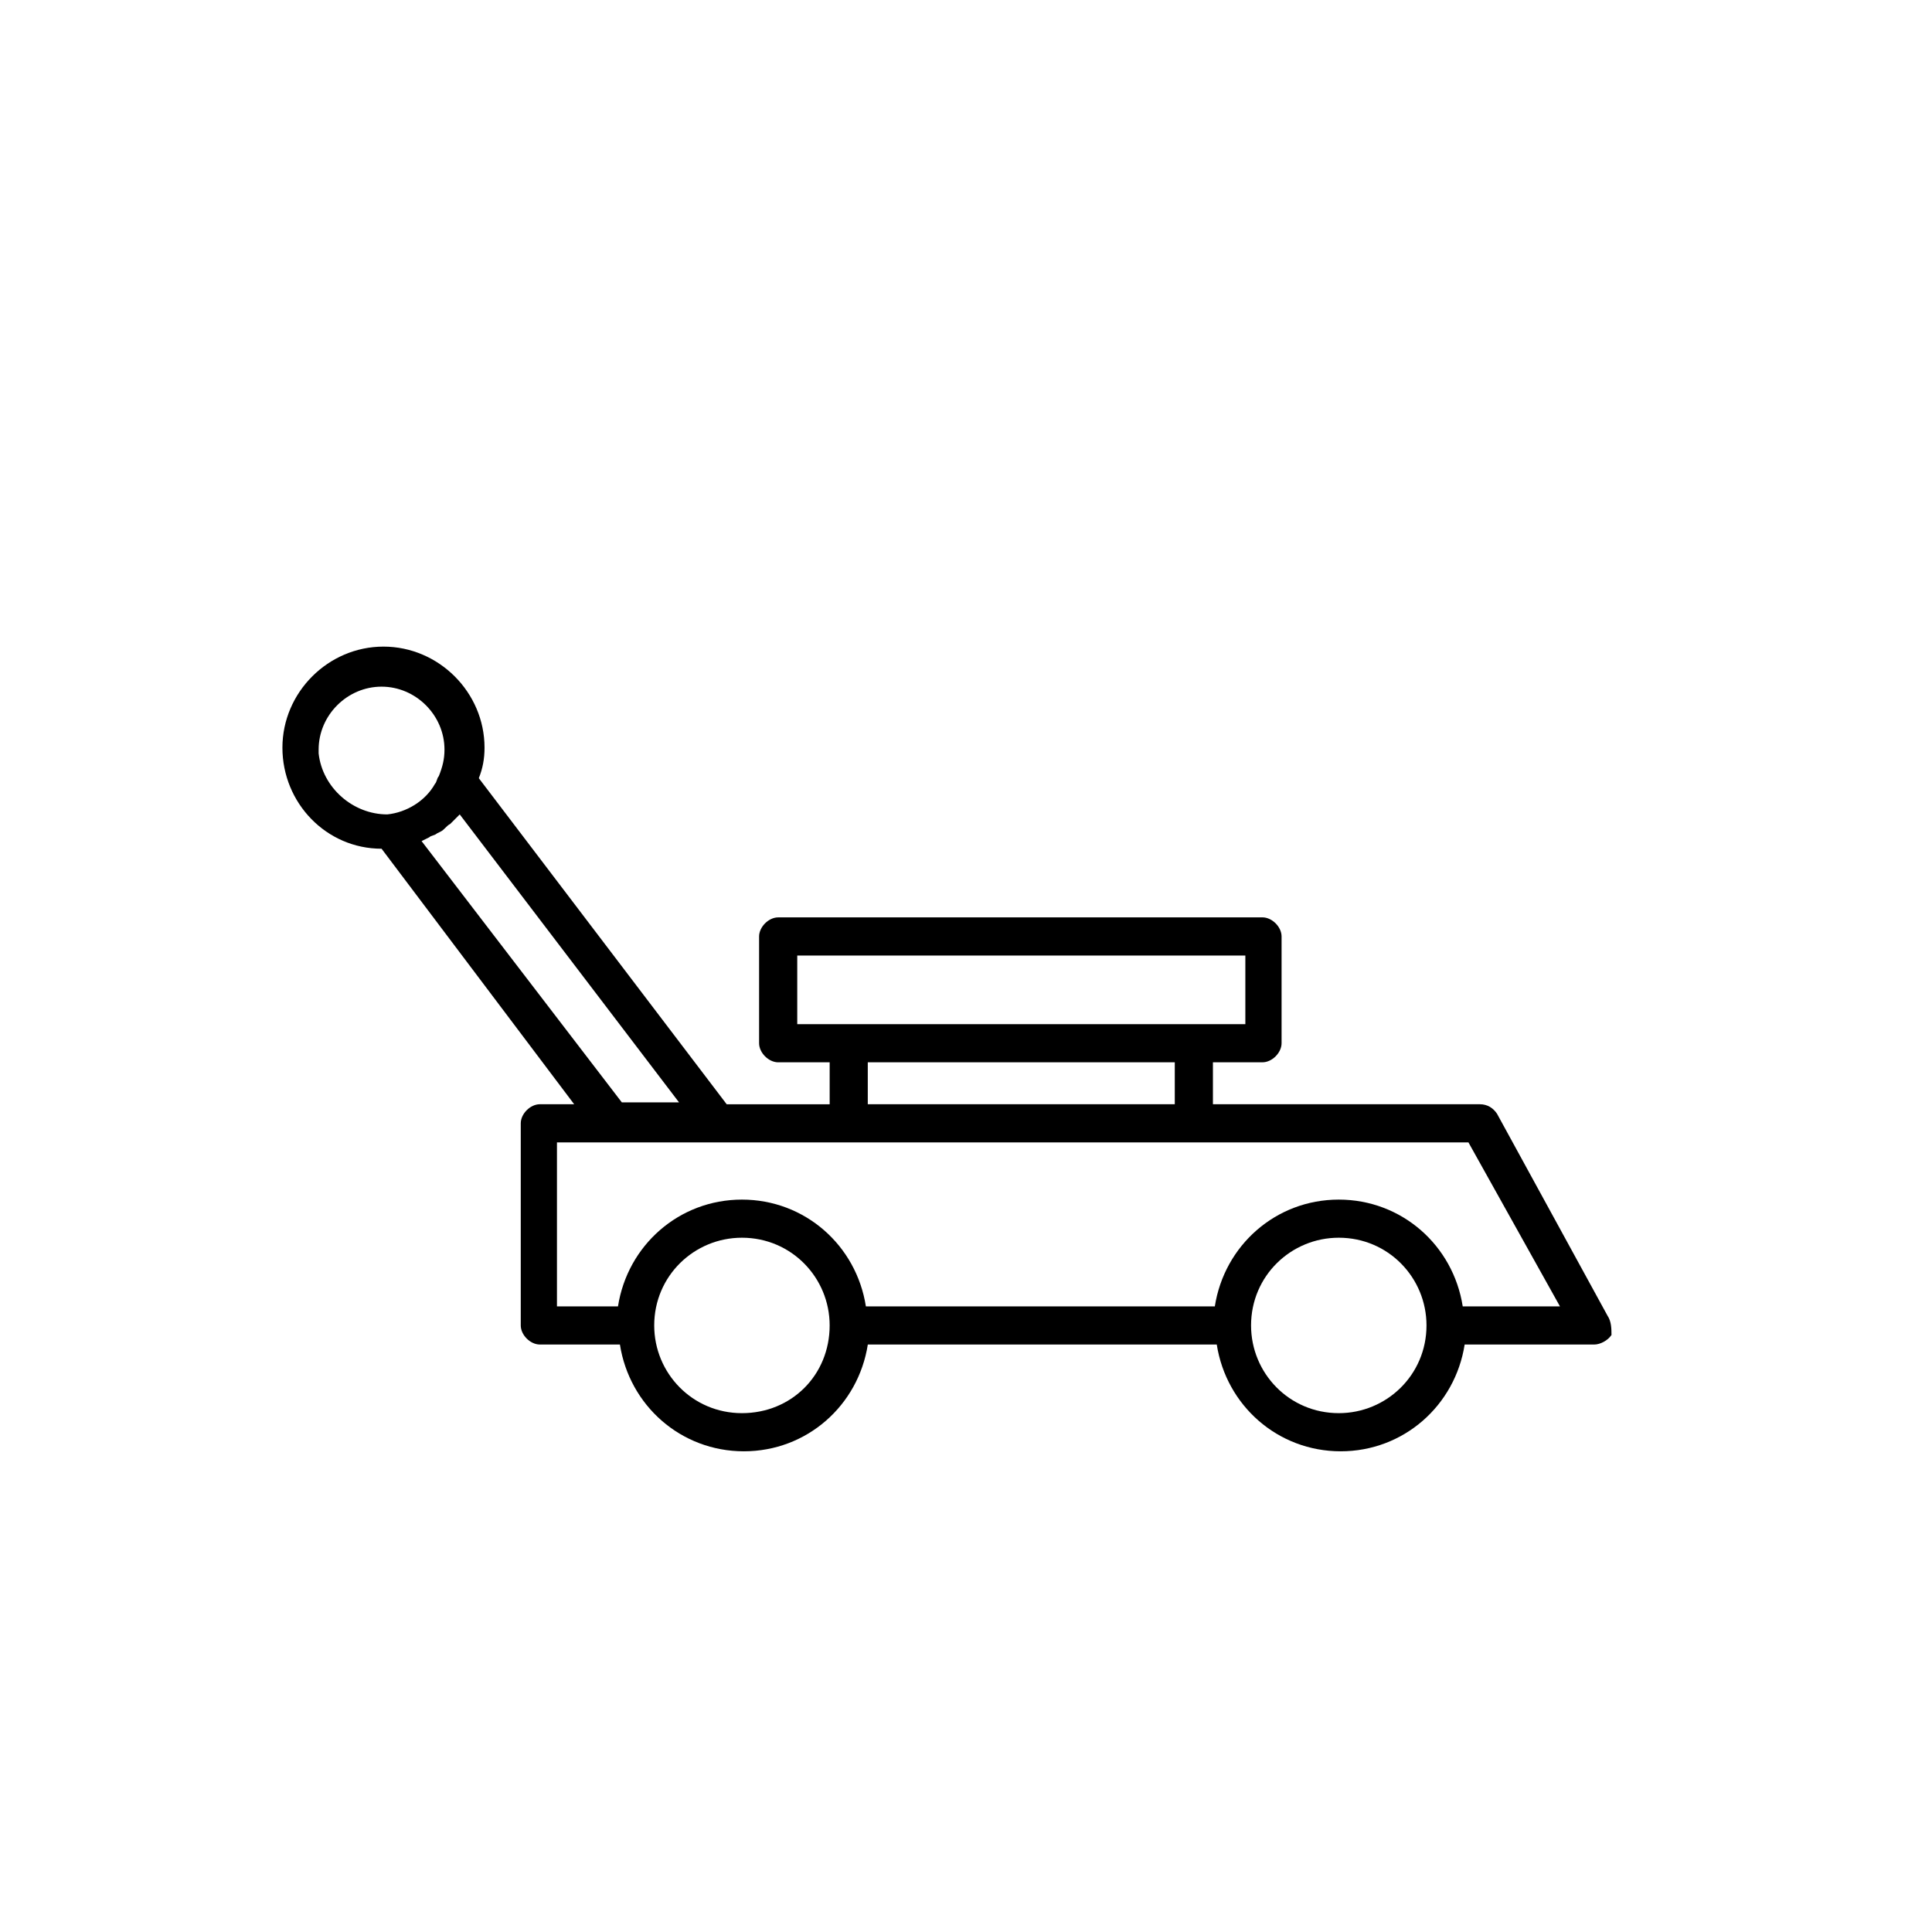<?xml version="1.0" encoding="UTF-8"?>
<!-- Uploaded to: ICON Repo, www.svgrepo.com, Generator: ICON Repo Mixer Tools -->
<svg fill="#000000" width="800px" height="800px" version="1.1" viewBox="144 144 512 512" xmlns="http://www.w3.org/2000/svg">
 <path d="m570.04 492.73-29.309-53.566c-1.012-1.516-2.527-2.527-4.547-2.527h-70.746v-11.117h13.137c2.527 0 5.055-2.527 5.055-5.055v-28.297c0-2.527-2.527-5.055-5.055-5.055l-128.35 0.004c-2.527 0-5.055 2.527-5.055 5.055v28.297c0 2.527 2.527 5.055 5.055 5.055h13.645v11.117h-27.289l-65.691-86.414c1.012-2.527 1.516-5.055 1.516-8.086 0-14.656-12.129-26.781-26.781-26.781-14.656 0-26.781 12.129-26.781 26.781 0 14.656 11.621 26.781 26.277 26.781l51.039 67.715h-9.098c-2.527 0-5.055 2.527-5.055 5.055v53.566c0 2.527 2.527 5.055 5.055 5.055h21.223c2.527 16.172 16.172 28.297 32.848 28.297 16.676 0 30.32-12.129 32.848-28.297h92.473c2.527 16.172 16.172 28.297 32.848 28.297s30.32-12.129 32.848-28.297h34.363c1.516 0 3.539-1.012 4.547-2.527-0.004-1.52-0.004-3.539-1.016-5.055zm-214.76-77.316v-18.191h118.75v18.191zm100.05 10.105v11.117h-81.359v-11.117zm-226.89-81.859v-1.012c0-9.098 7.578-16.676 16.676-16.676 9.098 0 16.676 7.578 16.676 16.676 0 2.527-0.504 4.547-1.516 7.074-0.504 0.504-0.504 1.516-1.012 2.019-2.527 4.547-7.578 7.578-12.633 8.086-9.098 0-17.184-7.074-18.191-16.168zm27.285 23.242 2.023-1.008c0.504-0.504 1.516-0.504 2.019-1.012l1.012-0.504c1.012-0.504 1.516-1.516 2.527-2.019l2.527-2.527 58.113 76.305h-15.16zm84.895 151.6c-13.137 0-23.246-10.613-23.246-23.246 0-13.137 10.613-23.246 23.246-23.246 13.137 0 23.246 10.613 23.246 23.246 0 13.141-10.105 23.246-23.246 23.246zm158.17 0c-13.137 0-23.246-10.613-23.246-23.246 0-13.137 10.613-23.246 23.246-23.246 13.137 0 23.246 10.613 23.246 23.246 0 13.141-10.613 23.246-23.246 23.246zm32.848-28.297c-2.527-16.172-16.172-28.297-32.848-28.297-16.676 0-30.32 12.129-32.848 28.297h-92.473c-2.527-16.172-16.172-28.297-32.848-28.297-16.676 0-30.32 12.129-32.848 28.297h-16.172v-43.457h241.55l24.254 43.457z"/>
</svg>